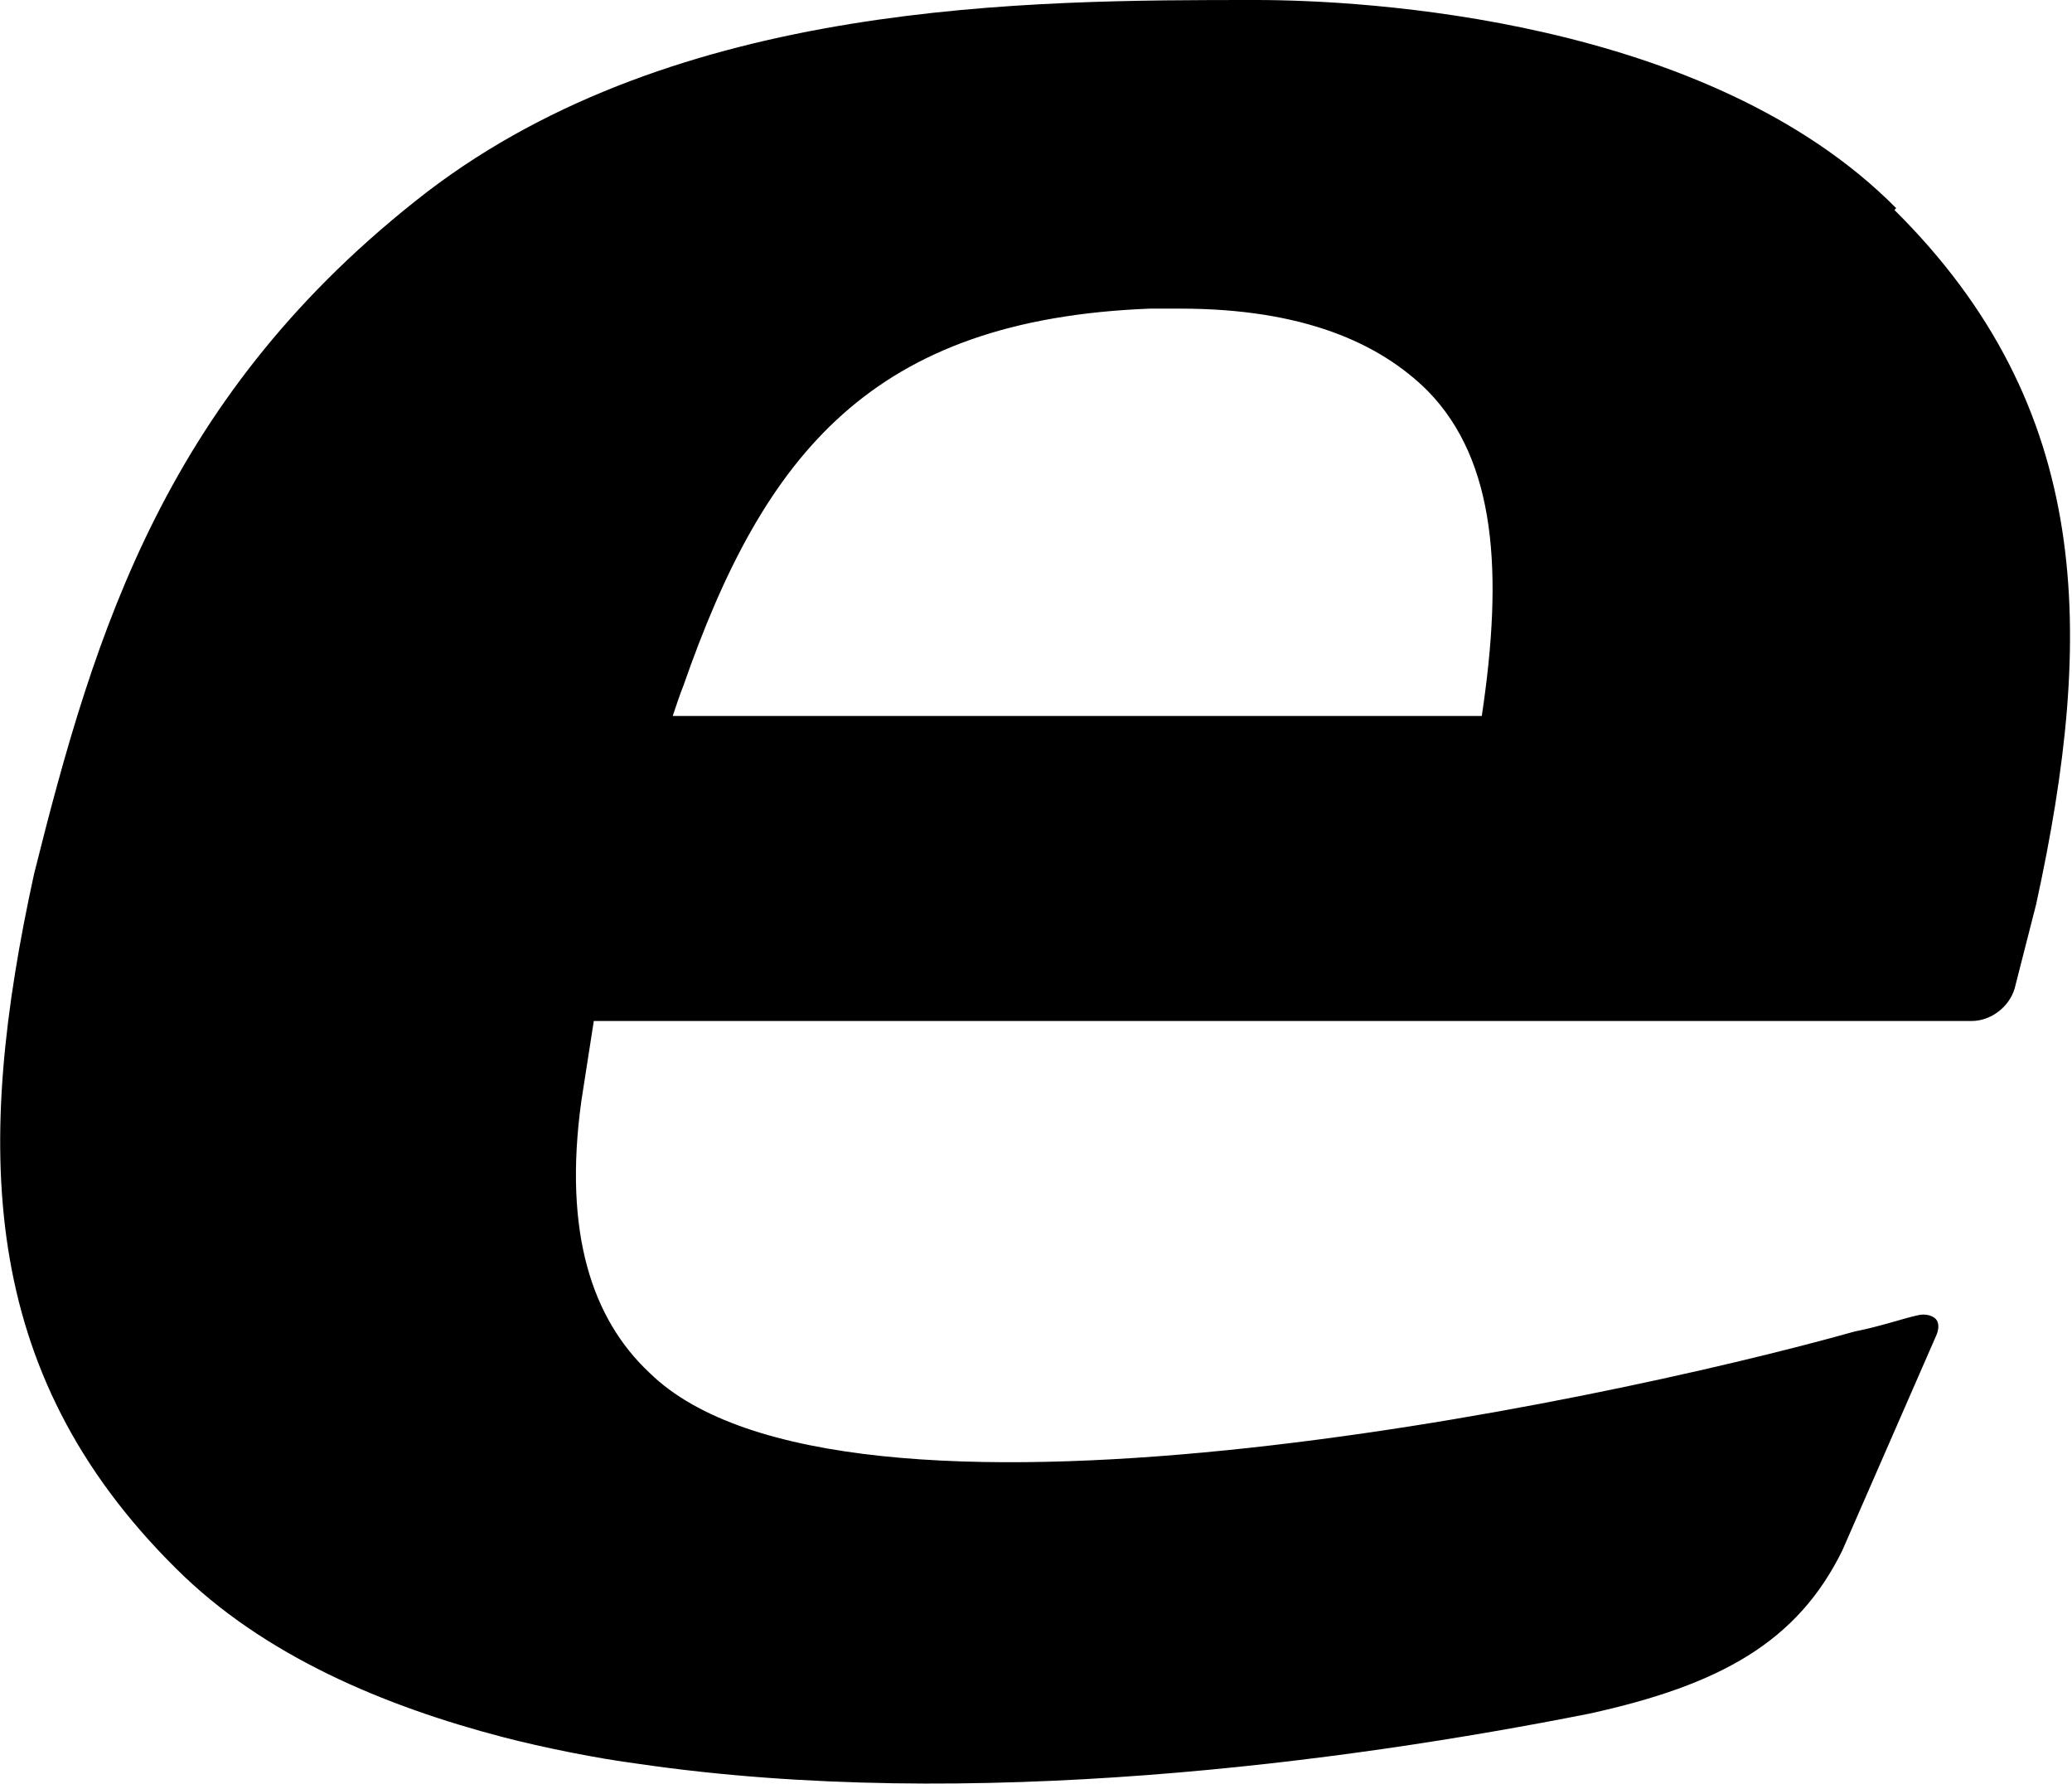 <?xml version="1.0" encoding="UTF-8"?>
<svg id="_レイヤー_2" xmlns="http://www.w3.org/2000/svg" version="1.1" viewBox="0 0 115.5 99.4">
  <!-- Generator: Adobe Illustrator 29.2.1, SVG Export Plug-In . SVG Version: 2.1.0 Build 116)  -->
  <g id="_レイヤー_1-2">
    <path d="M105.7,11.6C95.2,1,76,0,70,0h0C57.3,0,37.8,0,23.8,10.7,9.3,21.9,5.3,35.1,1.9,48.7c-3.3,15.1-3.2,27.7,7.9,38.7,4.9,4.9,11.7,7.7,18.2,9.4h0c2.3.6,5.3,1.2,7.6,1.5,18.5,2.7,39.4-.1,53-2.8,7.3-1.6,11.6-4,14.1-9.1l5.2-11.9c.2-.4.2-.8,0-1-.2-.2-.6-.3-1-.2-.9.2-2,.6-3.5.9h0c-14.6,4.1-56.5,12.8-67.2,2.3-3.2-3-4.8-7.8-3.8-15.1.2-1.3.5-3.2.7-4.5h76.8c1.1,0,2.1-.8,2.4-1.8.4-1.6.8-3.1,1.2-4.7,3.3-15.1,3.2-27.7-7.9-38.7M82.6,39.9h-45.1c.2-.6.4-1.2.6-1.7,4.5-12.9,10.5-20.4,26-21,.5,0,1.1,0,1.7,0h0c6.8,0,11.1,1.9,13.8,4.6,3.8,3.9,4.2,10.1,3,18.1"/>
  </g>
</svg>
